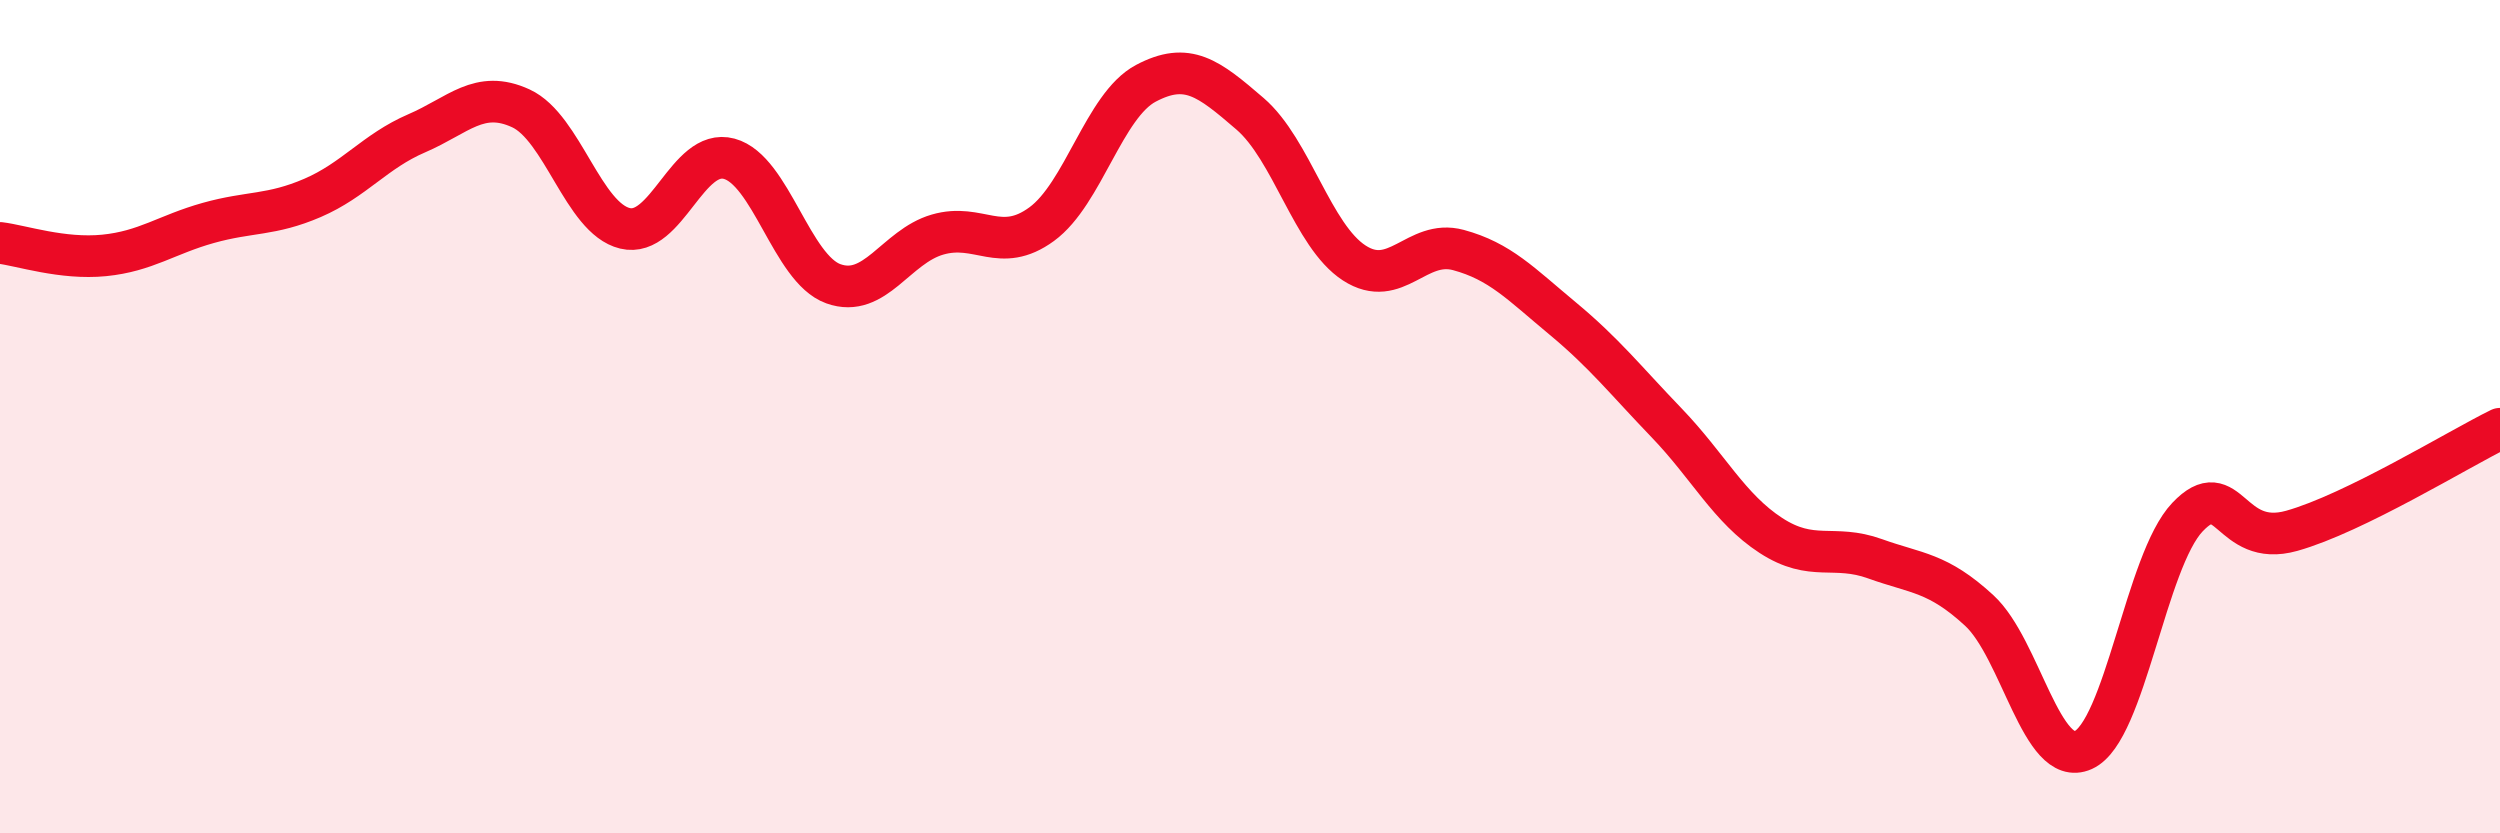 
    <svg width="60" height="20" viewBox="0 0 60 20" xmlns="http://www.w3.org/2000/svg">
      <path
        d="M 0,5.83 C 0.5,5.89 1.5,6.23 2.5,6.13 C 3.5,6.03 4,5.63 5,5.35 C 6,5.07 6.5,5.18 7.5,4.75 C 8.5,4.32 9,3.63 10,3.2 C 11,2.77 11.5,2.14 12.5,2.6 C 13.5,3.06 14,5.24 15,5.48 C 16,5.72 16.5,3.54 17.5,3.81 C 18.5,4.08 19,6.45 20,6.81 C 21,7.17 21.5,5.92 22.5,5.63 C 23.5,5.34 24,6.11 25,5.38 C 26,4.65 26.5,2.53 27.5,2 C 28.5,1.47 29,1.87 30,2.73 C 31,3.59 31.5,5.66 32.5,6.31 C 33.5,6.96 34,5.73 35,6 C 36,6.27 36.5,6.81 37.5,7.64 C 38.5,8.47 39,9.11 40,10.15 C 41,11.19 41.5,12.2 42.5,12.85 C 43.5,13.5 44,13.05 45,13.41 C 46,13.77 46.5,13.73 47.5,14.65 C 48.5,15.57 49,18.45 50,18 C 51,17.55 51.5,13.46 52.5,12.41 C 53.5,11.36 53.5,13.16 55,12.74 C 56.5,12.32 59,10.78 60,10.29L60 20L0 20Z"
        fill="#EB0A25"
        opacity="0.1"
        stroke-linecap="round"
        stroke-linejoin="round"
      />
      <path
        d="M 0,5.83 C 0.5,5.89 1.5,6.23 2.5,6.13 C 3.5,6.03 4,5.63 5,5.35 C 6,5.07 6.5,5.18 7.5,4.75 C 8.5,4.32 9,3.63 10,3.2 C 11,2.77 11.5,2.14 12.5,2.6 C 13.5,3.06 14,5.24 15,5.48 C 16,5.72 16.5,3.54 17.5,3.81 C 18.5,4.08 19,6.45 20,6.81 C 21,7.17 21.5,5.92 22.5,5.63 C 23.5,5.34 24,6.11 25,5.38 C 26,4.65 26.5,2.53 27.5,2 C 28.5,1.47 29,1.87 30,2.73 C 31,3.59 31.5,5.66 32.5,6.31 C 33.5,6.96 34,5.73 35,6 C 36,6.27 36.5,6.81 37.5,7.64 C 38.5,8.47 39,9.11 40,10.15 C 41,11.19 41.5,12.2 42.5,12.85 C 43.5,13.5 44,13.05 45,13.41 C 46,13.77 46.5,13.73 47.5,14.65 C 48.5,15.57 49,18.45 50,18 C 51,17.55 51.5,13.46 52.5,12.41 C 53.5,11.36 53.5,13.16 55,12.74 C 56.5,12.32 59,10.78 60,10.29"
        stroke="#EB0A25"
        stroke-width="1"
        fill="none"
        stroke-linecap="round"
        stroke-linejoin="round"
      />
    </svg>
  